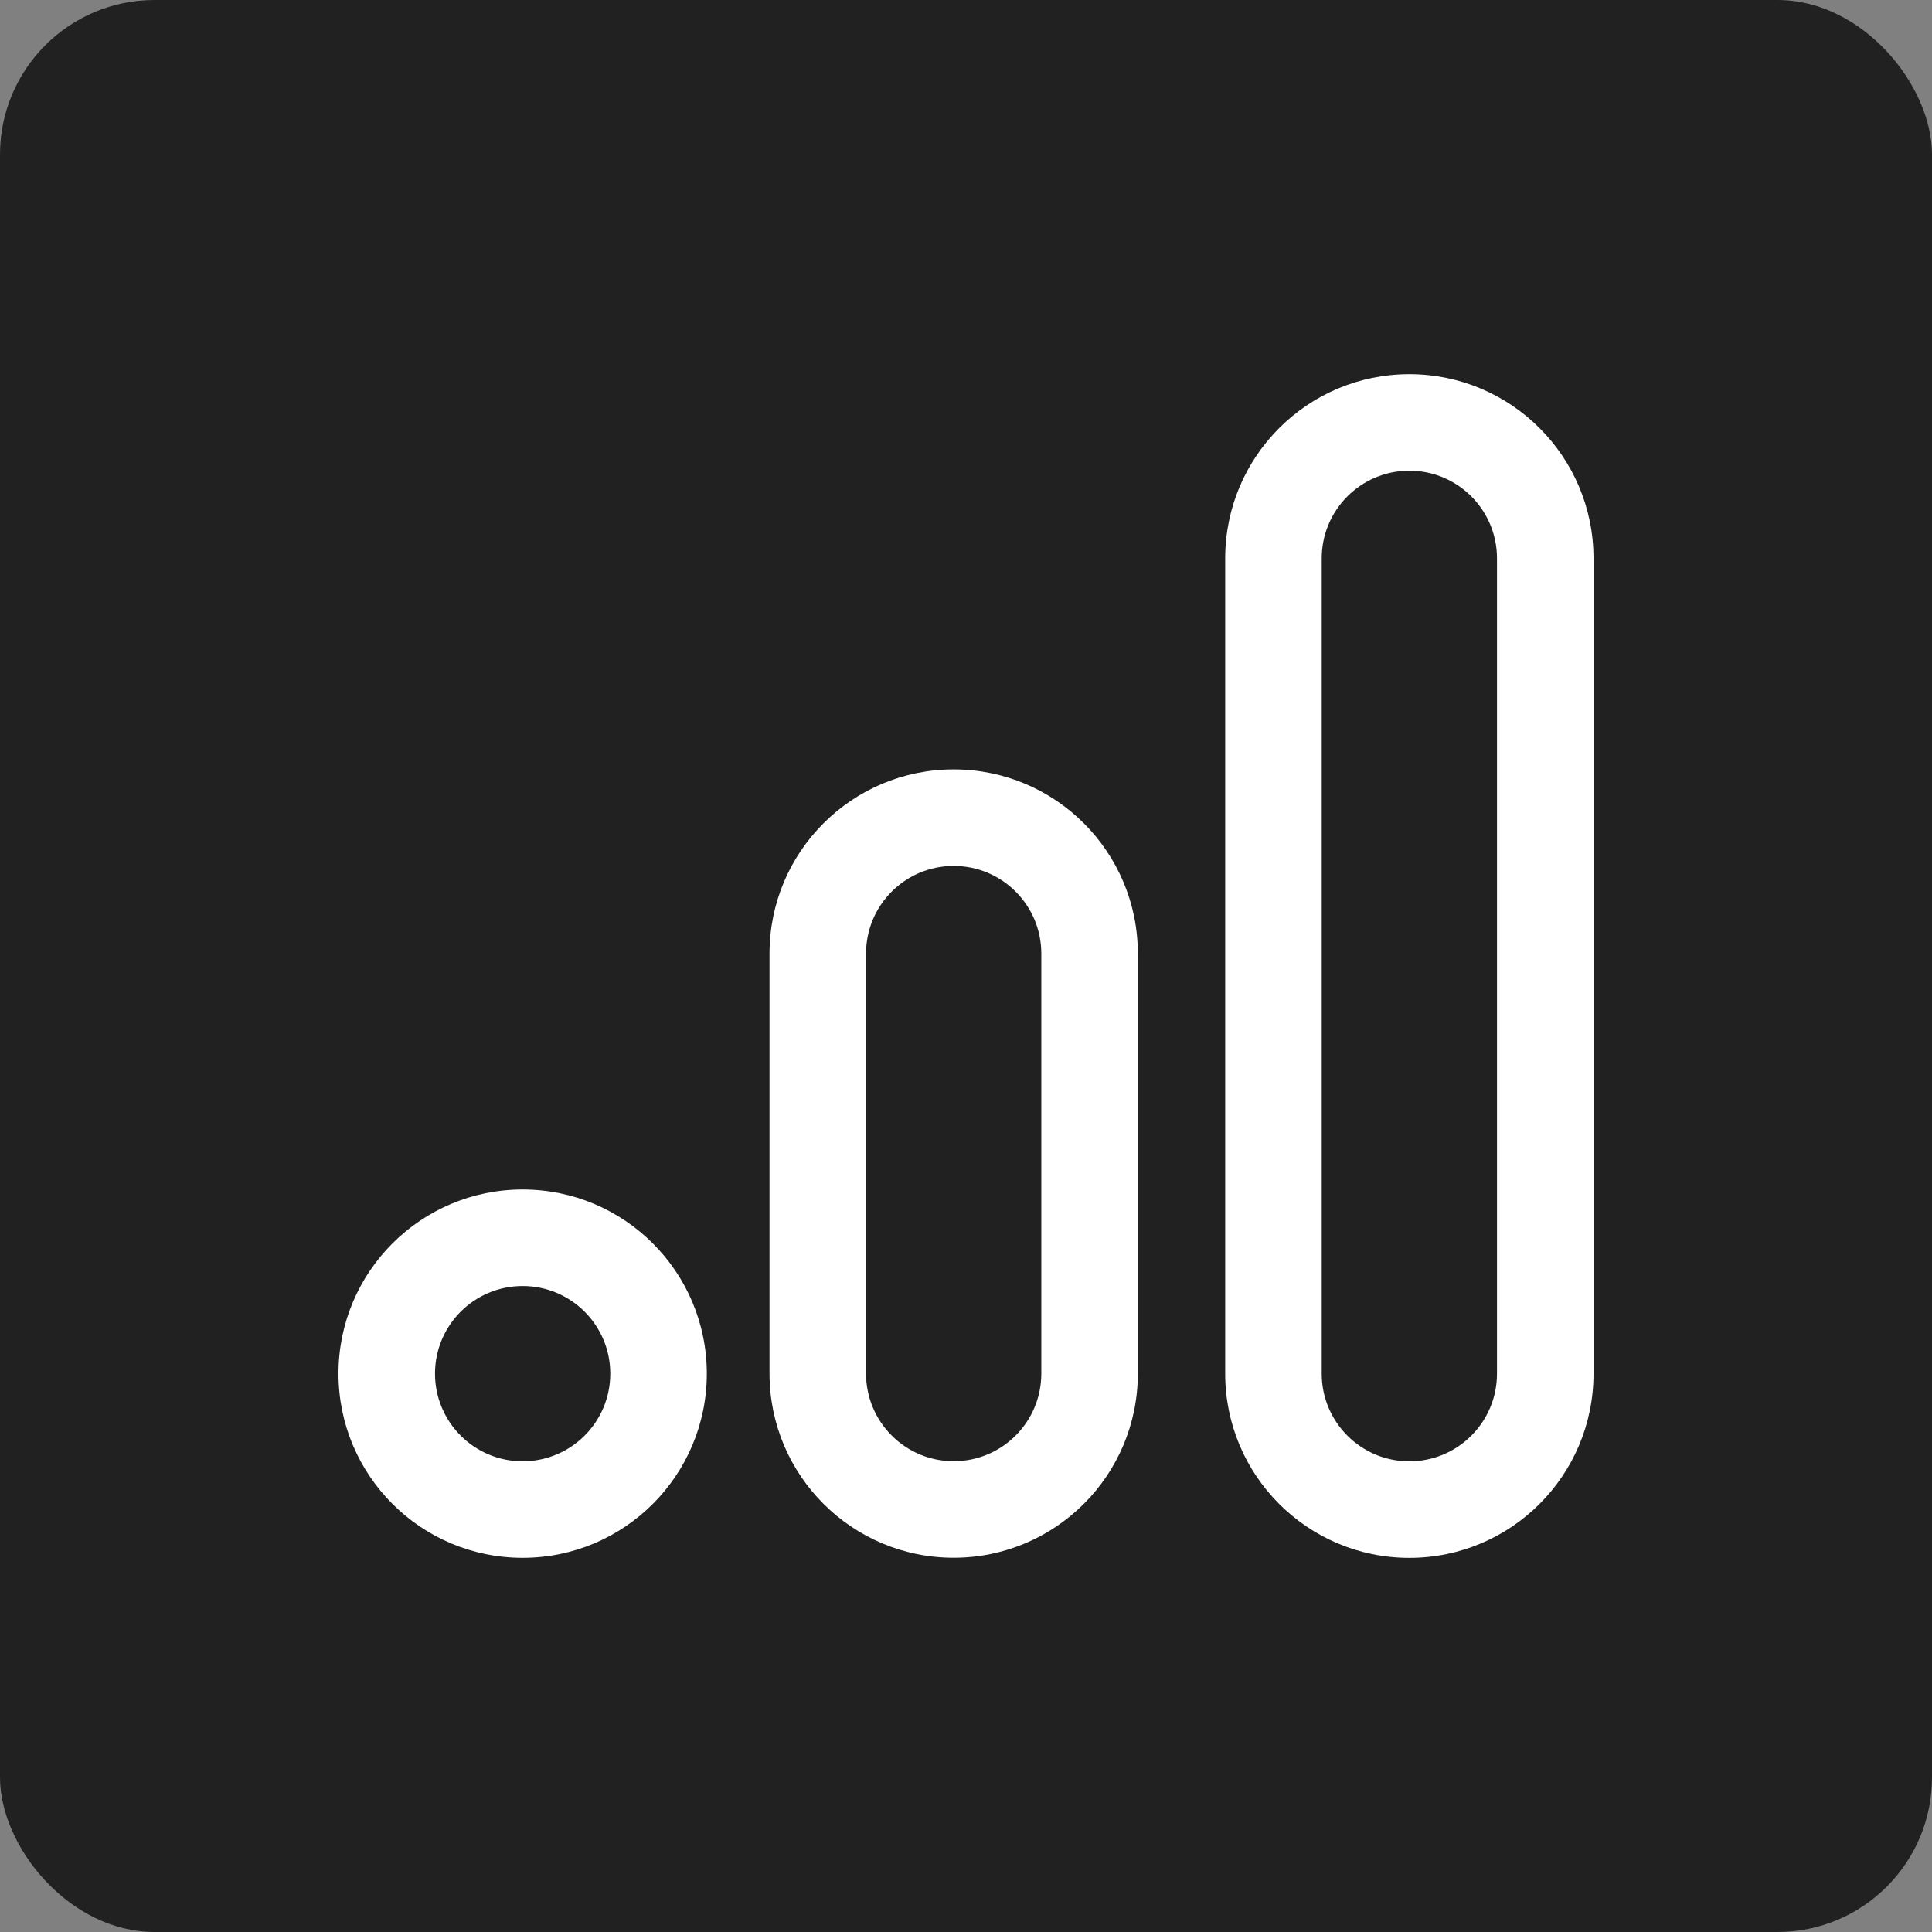 <svg xmlns="http://www.w3.org/2000/svg" data-name="Layer 1" viewBox="0 0 500 500"><rect x="0" y="0" width="500" height="500" fill="#808080" stroke="none"/><rect width="500" height="500" rx="40" ry="40" style="fill:#212121"/><path d="M87.6 355.5c0-26.32 21.34-47.66 47.66-47.66s47.66 21.34 47.66 47.66-21.34 47.66-47.66 47.66S87.6 381.82 87.6 355.5Zm47.66-22.68c-12.52 0-22.68 10.15-22.68 22.68s10.15 22.68 22.68 22.68 22.68-10.15 22.68-22.68-10.15-22.68-22.68-22.68ZM317.08 144.5c0-26.32 21.34-47.66 47.66-47.66s47.66 21.34 47.66 47.66v211.01c0 26.32-21.34 47.66-47.66 47.66s-47.66-21.34-47.66-47.66V144.5Zm47.66-22.68c-12.52 0-22.68 10.15-22.68 22.68v211.01c0 12.52 10.15 22.68 22.68 22.68s22.68-10.15 22.68-22.68V144.5c0-12.52-10.15-22.68-22.68-22.68ZM199.15 246.78c0-26.32 21.34-47.66 47.66-47.66s47.66 21.34 47.66 47.66v108.7c0 26.32-21.34 47.66-47.66 47.66s-47.66-21.34-47.66-47.66v-108.7Zm47.66-22.68c-12.52 0-22.68 10.15-22.68 22.68v108.7c0 12.52 10.15 22.68 22.68 22.68s22.68-10.15 22.68-22.68v-108.7c0-12.52-10.15-22.68-22.68-22.68Z" style="fill:#fff;fill-rule:evenodd"/></svg>